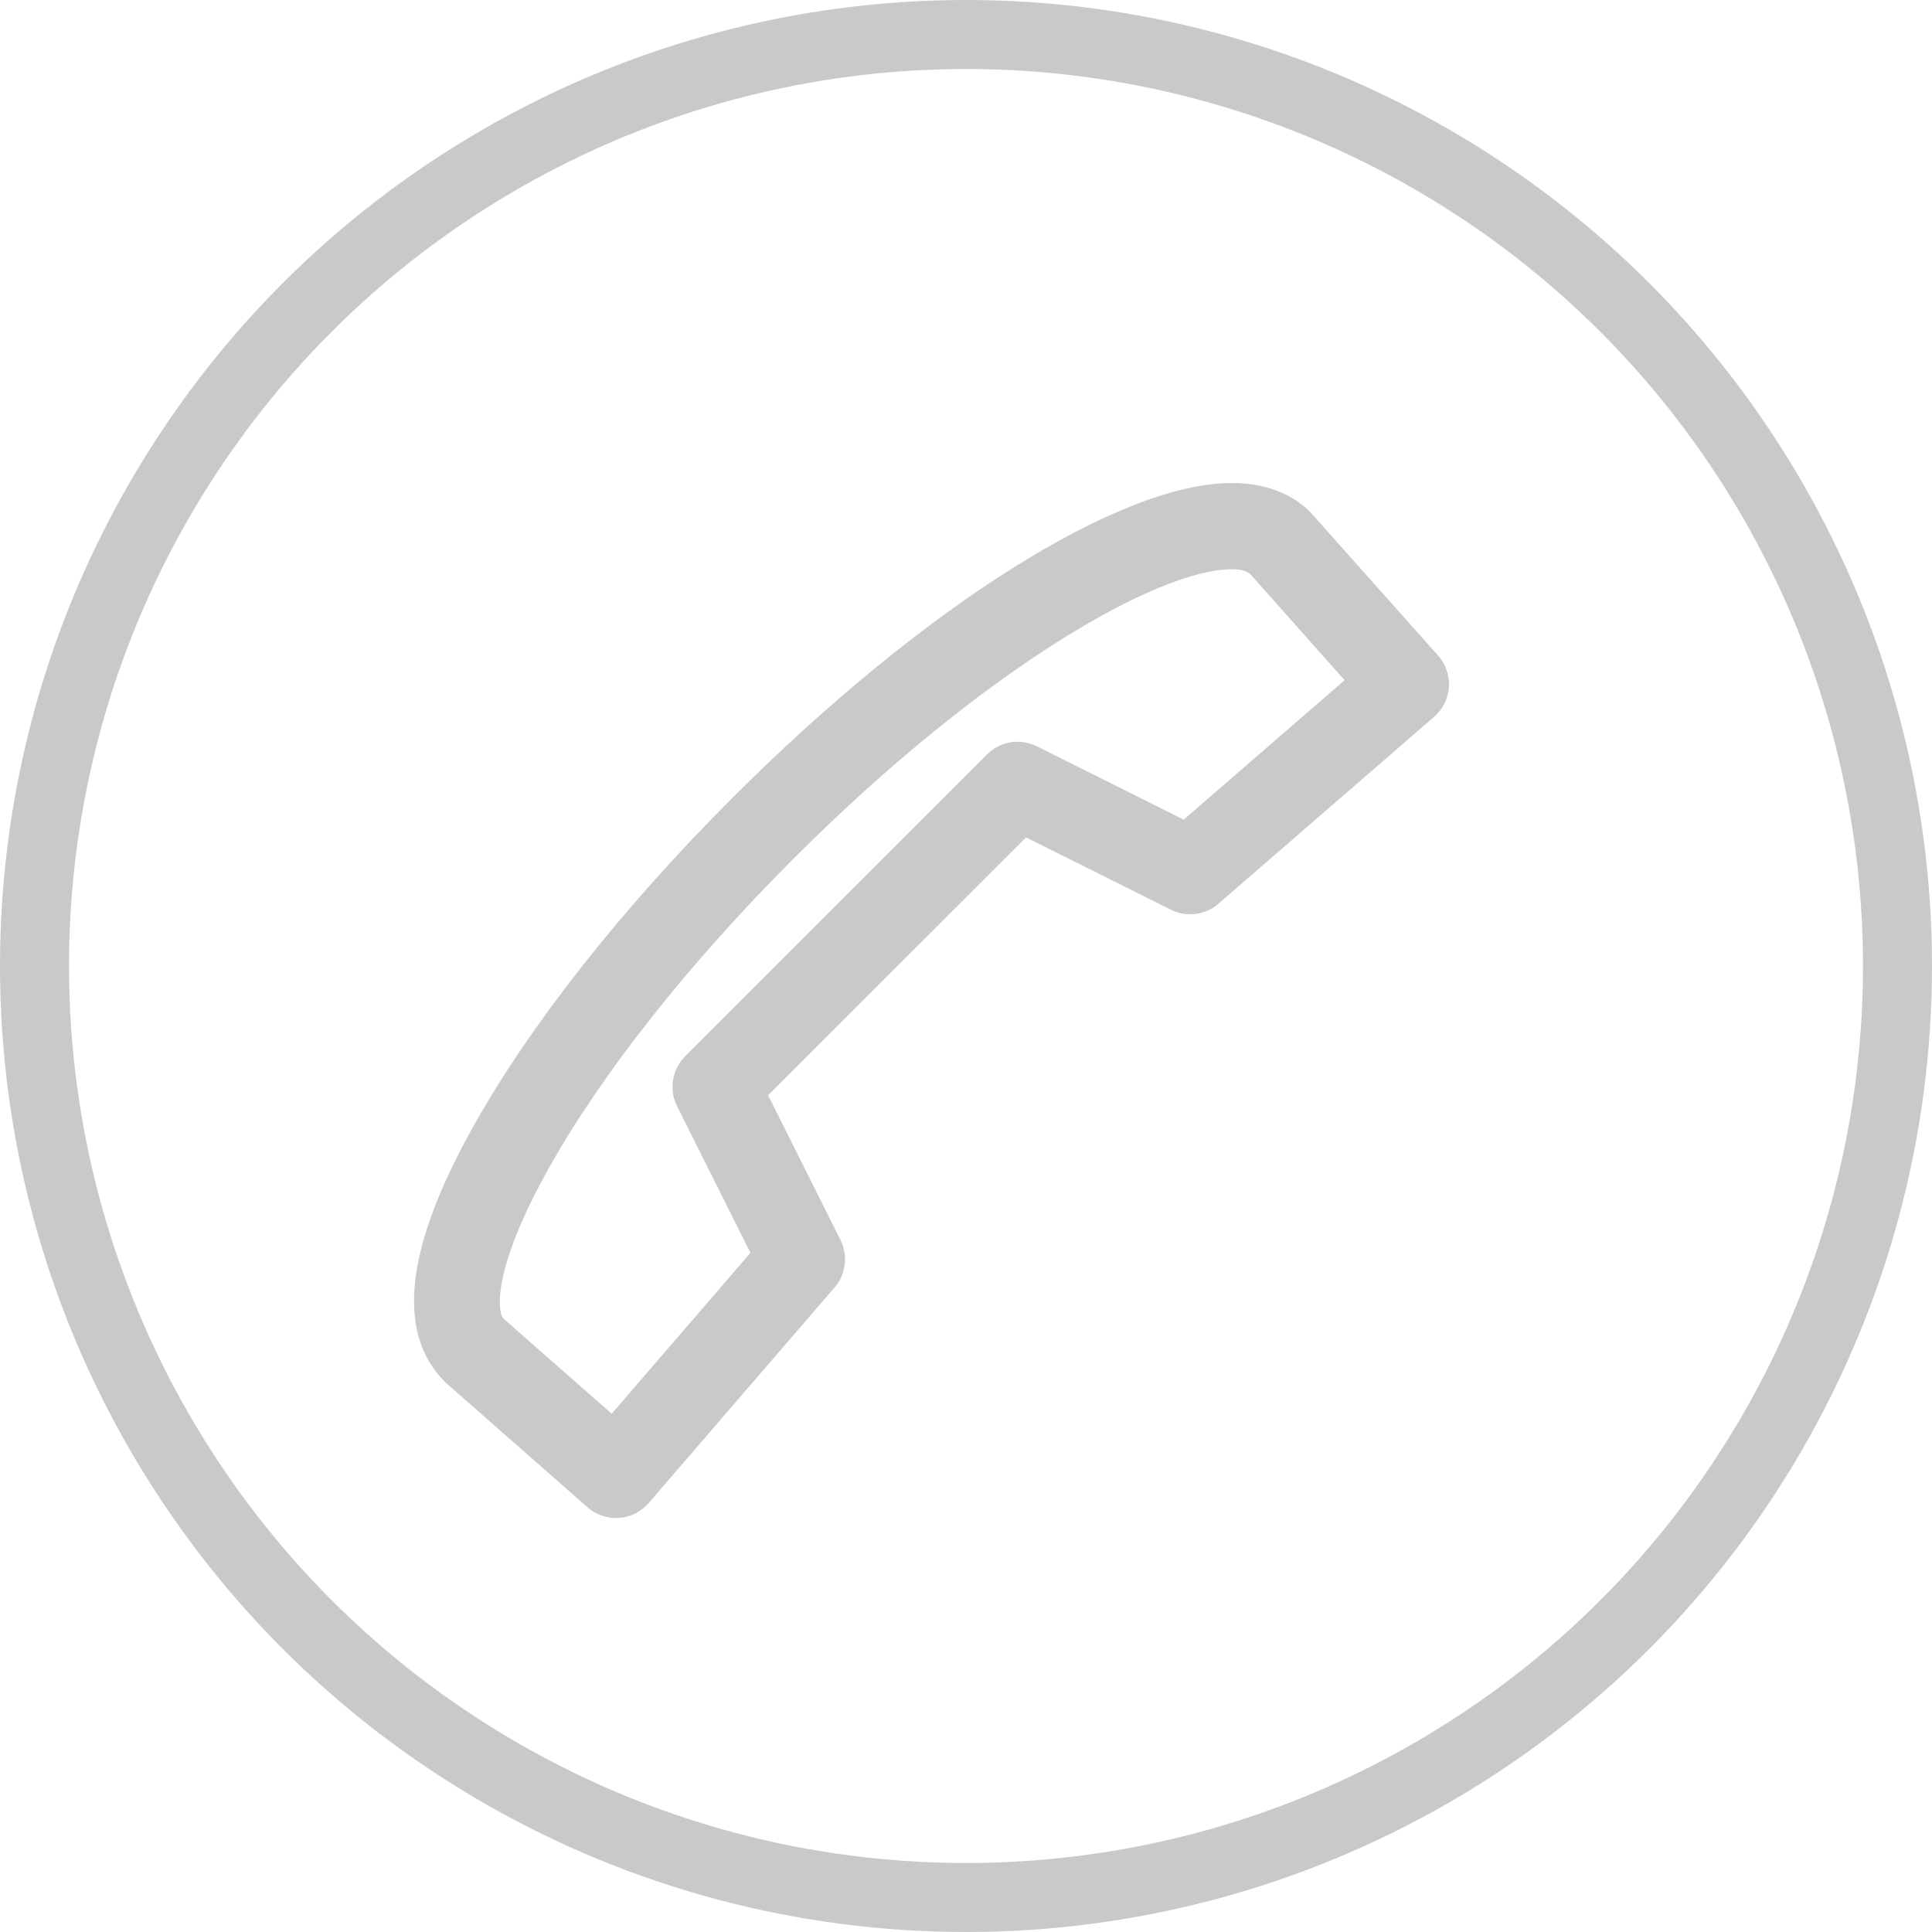 <svg width="28" height="28" viewBox="0 0 28 28" fill="none" xmlns="http://www.w3.org/2000/svg">
<circle cx="14" cy="14" r="13.5" stroke="#C9C9C9"/>
<path fill-rule="evenodd" clip-rule="evenodd" d="M8.927 22C8.776 22 8.629 21.945 8.514 21.844L6.453 20.033C5.73 19.312 5.879 18.081 6.855 16.333C7.68 14.854 9.019 13.157 10.622 11.556C13.389 8.788 16.228 7 17.854 7C18.444 7 18.798 7.229 18.99 7.422L20.842 9.501C20.953 9.626 21.009 9.79 20.999 9.957C20.988 10.124 20.911 10.279 20.784 10.389L17.658 13.098C17.468 13.263 17.194 13.297 16.969 13.184L14.871 12.136L11.132 15.874L12.181 17.971C12.293 18.196 12.26 18.468 12.095 18.659L9.401 21.783C9.291 21.909 9.137 21.987 8.97 21.999C8.956 21.999 8.941 22 8.927 22ZM17.854 8.25C16.782 8.25 14.256 9.689 11.506 12.439C9.982 13.962 8.718 15.561 7.947 16.942C7.108 18.444 7.219 19.033 7.295 19.109L8.865 20.489L10.876 18.157L9.812 16.03C9.692 15.789 9.74 15.499 9.93 15.308L14.306 10.934C14.497 10.742 14.786 10.696 15.027 10.816L17.155 11.879L19.487 9.858L18.119 8.319C18.06 8.273 17.983 8.25 17.854 8.25Z" fill="#C9C9C9"/>
</svg>
